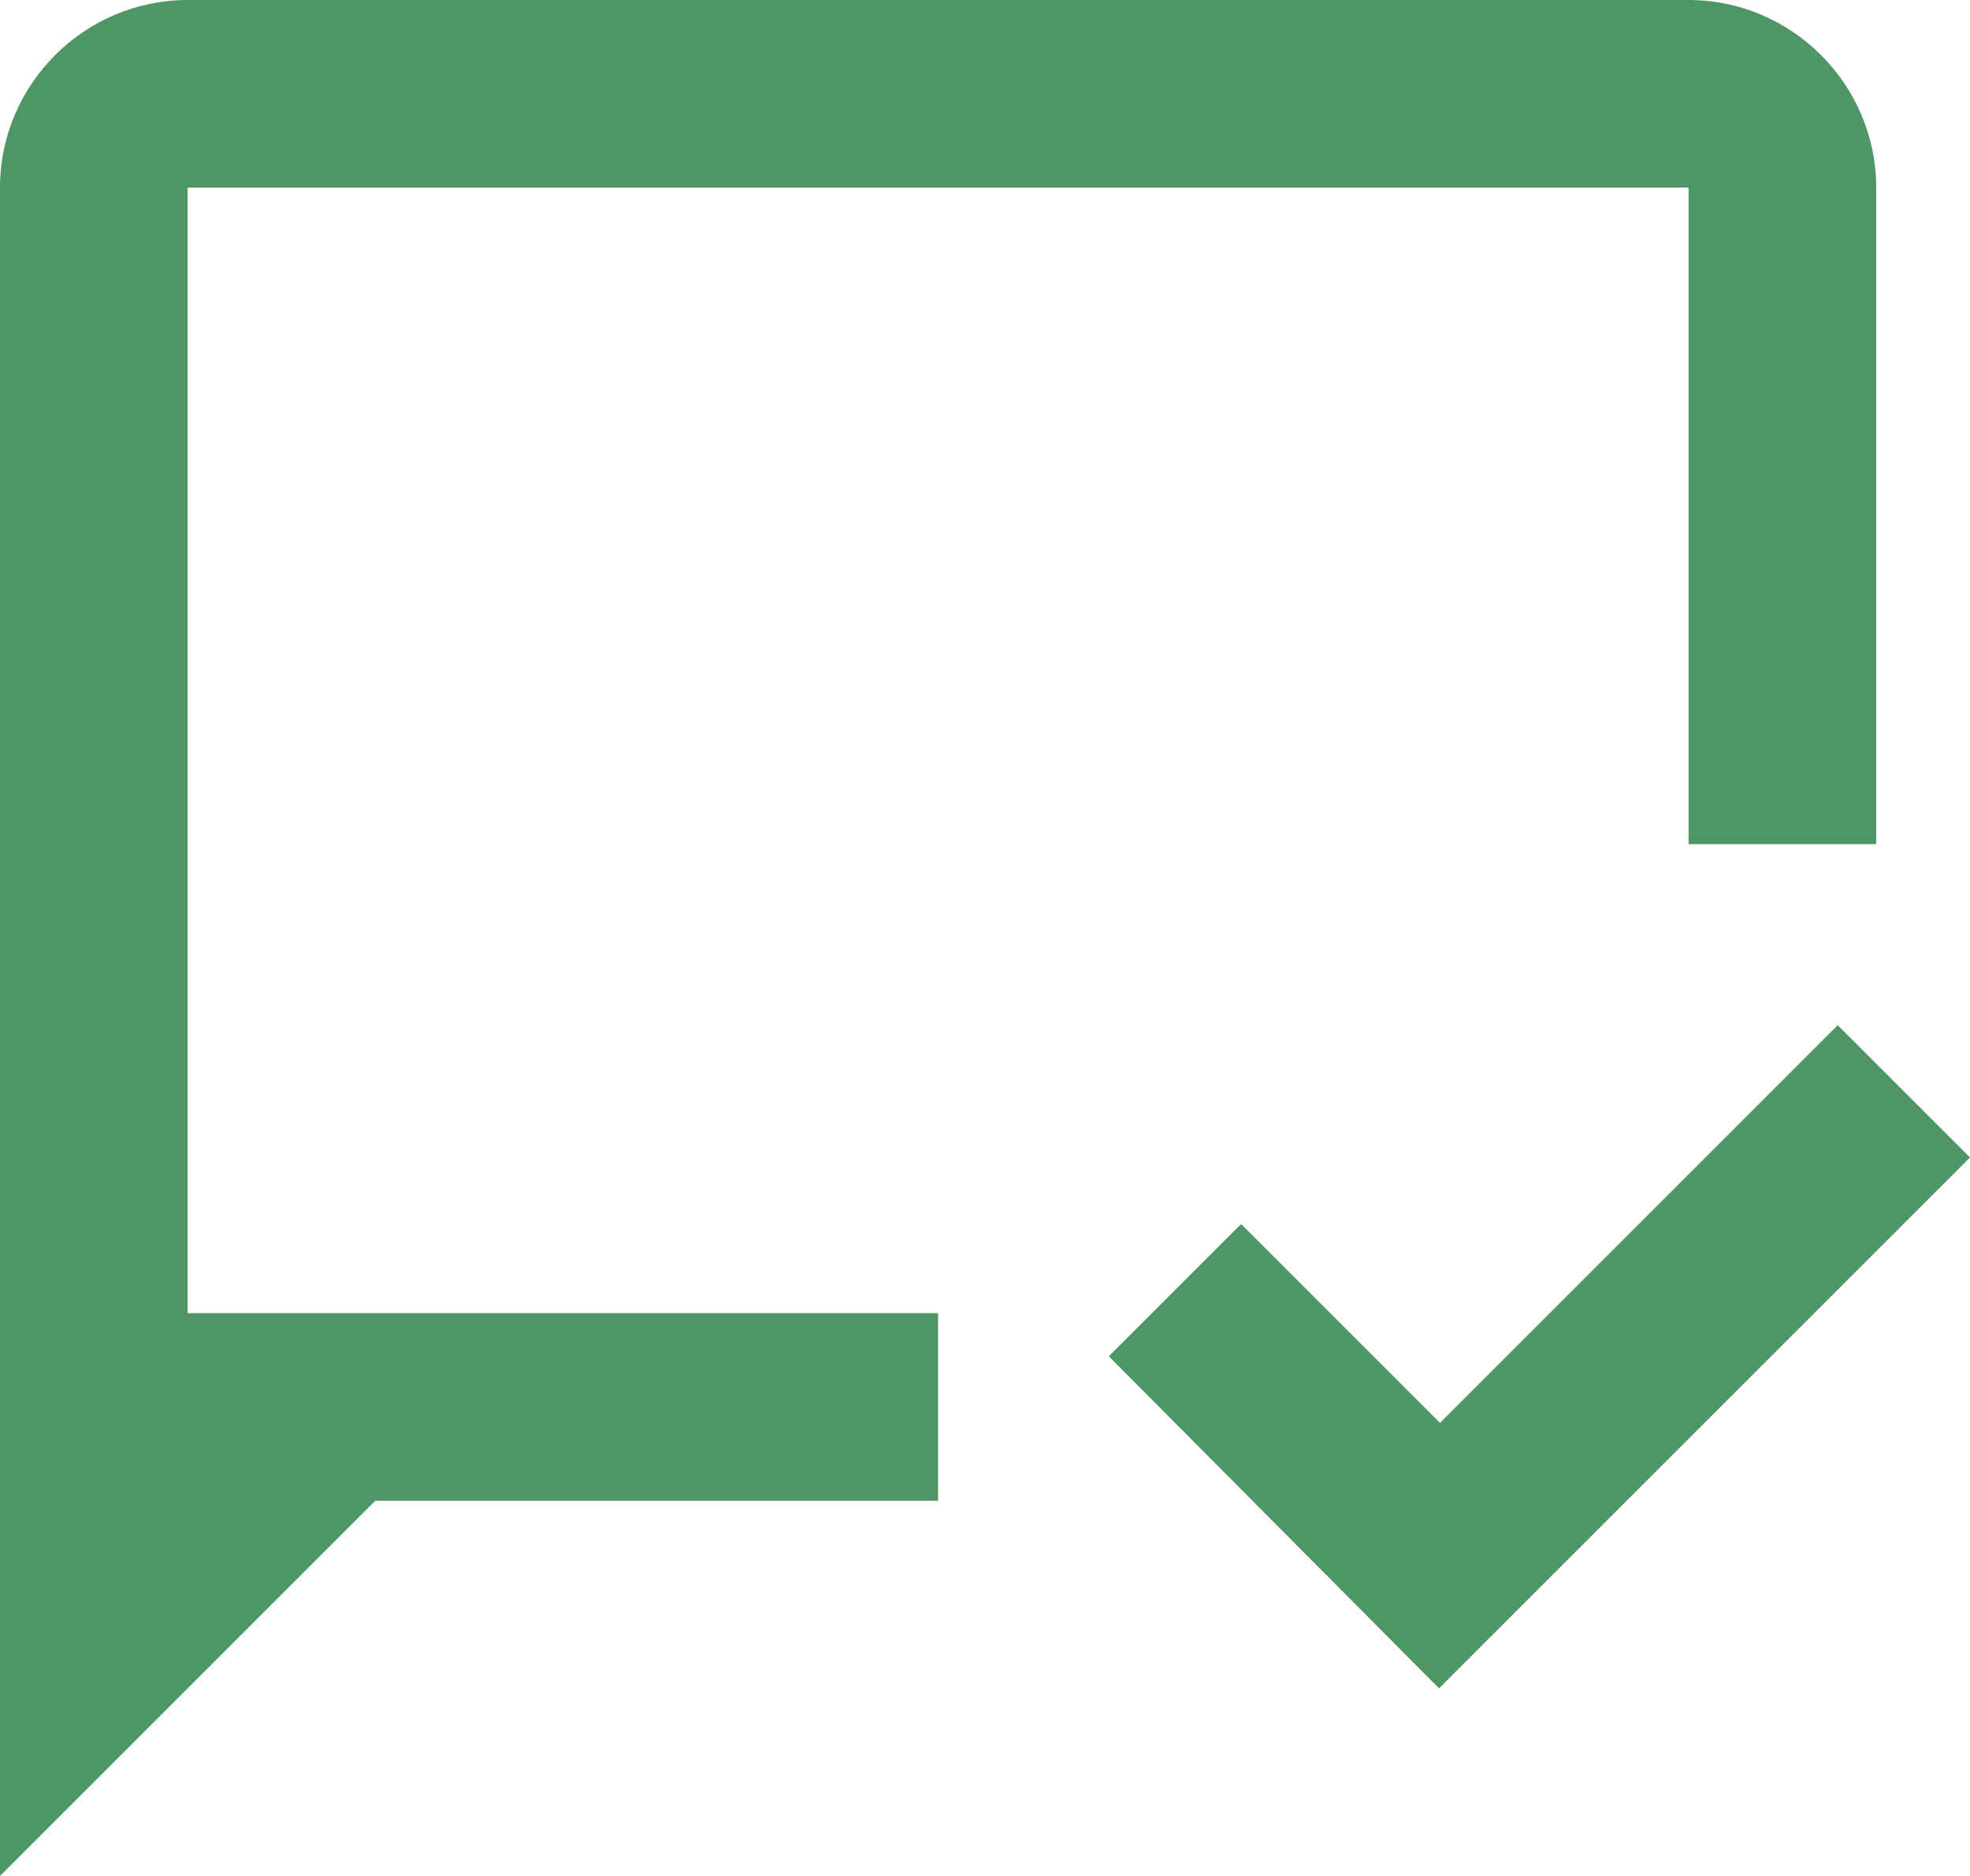 <svg width="21" height="20" viewBox="0 0 21 20" fill="none" xmlns="http://www.w3.org/2000/svg">
<path d="M10 16H4L0 20V2C0 0.9 0.9 0 2 0H18C19.1 0 20 0.9 20 2V9H18V2H2V14H10V16ZM21 12.34L19.59 10.93L15.35 15.17L13.23 13.05L11.82 14.46L15.34 18L21 12.34Z" fill="#4E9666"/>
</svg>
